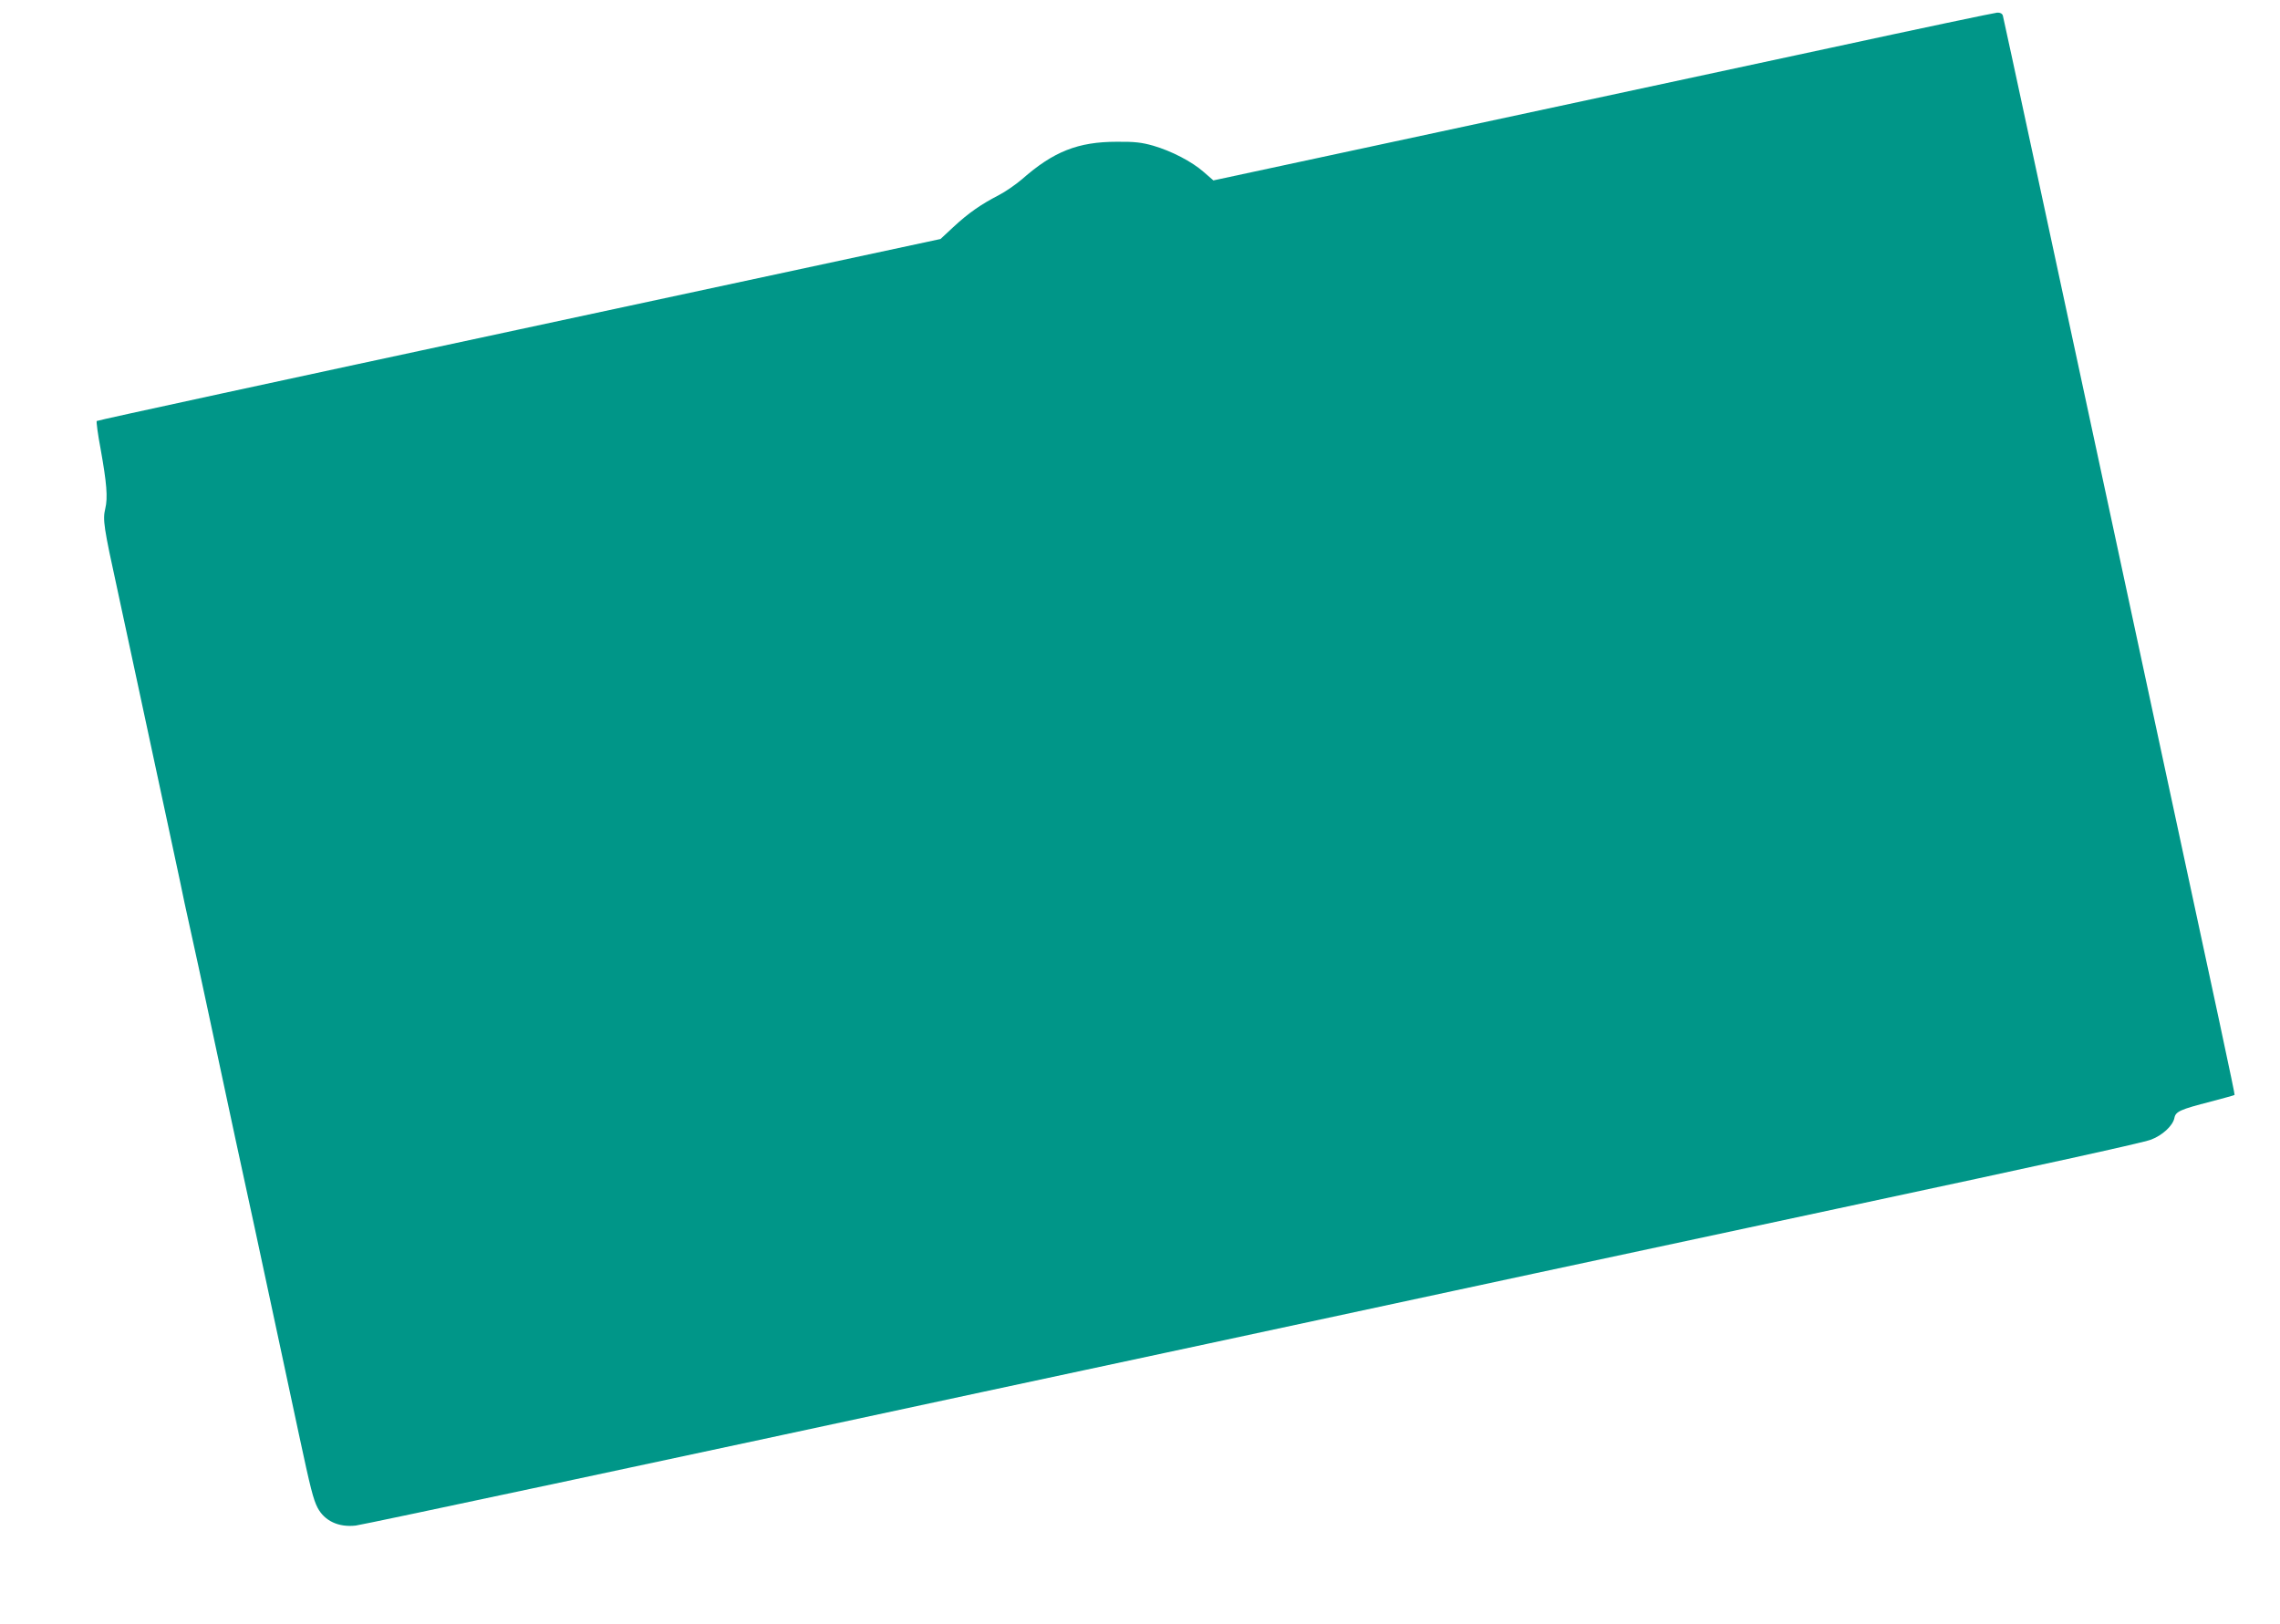 <?xml version="1.0" standalone="no"?>
<!DOCTYPE svg PUBLIC "-//W3C//DTD SVG 20010904//EN"
 "http://www.w3.org/TR/2001/REC-SVG-20010904/DTD/svg10.dtd">
<svg version="1.0" xmlns="http://www.w3.org/2000/svg"
 width="1280pt" height="912pt" viewBox="0 0 1280 912"
 preserveAspectRatio="xMidYMid meet">
<g transform="translate(0,912) scale(0.1,-0.1)"
fill="#009688" stroke="none">
<path d="M10270 8850 c-503 -108 -1487 -320 -2187 -470 l-1271 -273 -54 47
c-67 59 -181 118 -284 148 -64 18 -103 23 -204 22 -218 0 -356 -55 -532 -210
-35 -30 -94 -71 -133 -91 -97 -50 -168 -99 -253 -178 l-72 -67 -2366 -508
c-1301 -279 -2368 -510 -2371 -514 -3 -3 6 -74 22 -158 34 -190 41 -272 26
-334 -15 -62 -9 -103 69 -459 33 -154 78 -363 100 -465 41 -191 79 -368 175
-815 31 -143 65 -303 76 -355 10 -52 37 -176 59 -275 22 -99 62 -283 89 -410
135 -631 208 -974 271 -1260 21 -99 55 -256 75 -350 20 -93 54 -251 75 -350
21 -99 66 -307 99 -463 64 -299 80 -362 104 -408 39 -74 118 -111 214 -100 44
5 1899 401 3523 751 245 53 497 107 560 120 63 13 378 81 700 150 1080 233
2624 564 3537 759 1207 258 1711 369 1759 387 64 24 122 78 131 121 7 37 31
48 206 93 71 19 131 35 132 37 3 3 -79 385 -490 2293 -52 242 -144 672 -205
955 -61 283 -151 702 -200 930 -49 228 -139 647 -200 930 -150 697 -201 932
-206 953 -4 11 -15 17 -32 16 -15 -1 -439 -90 -942 -199z"/>
</g>
</svg>
